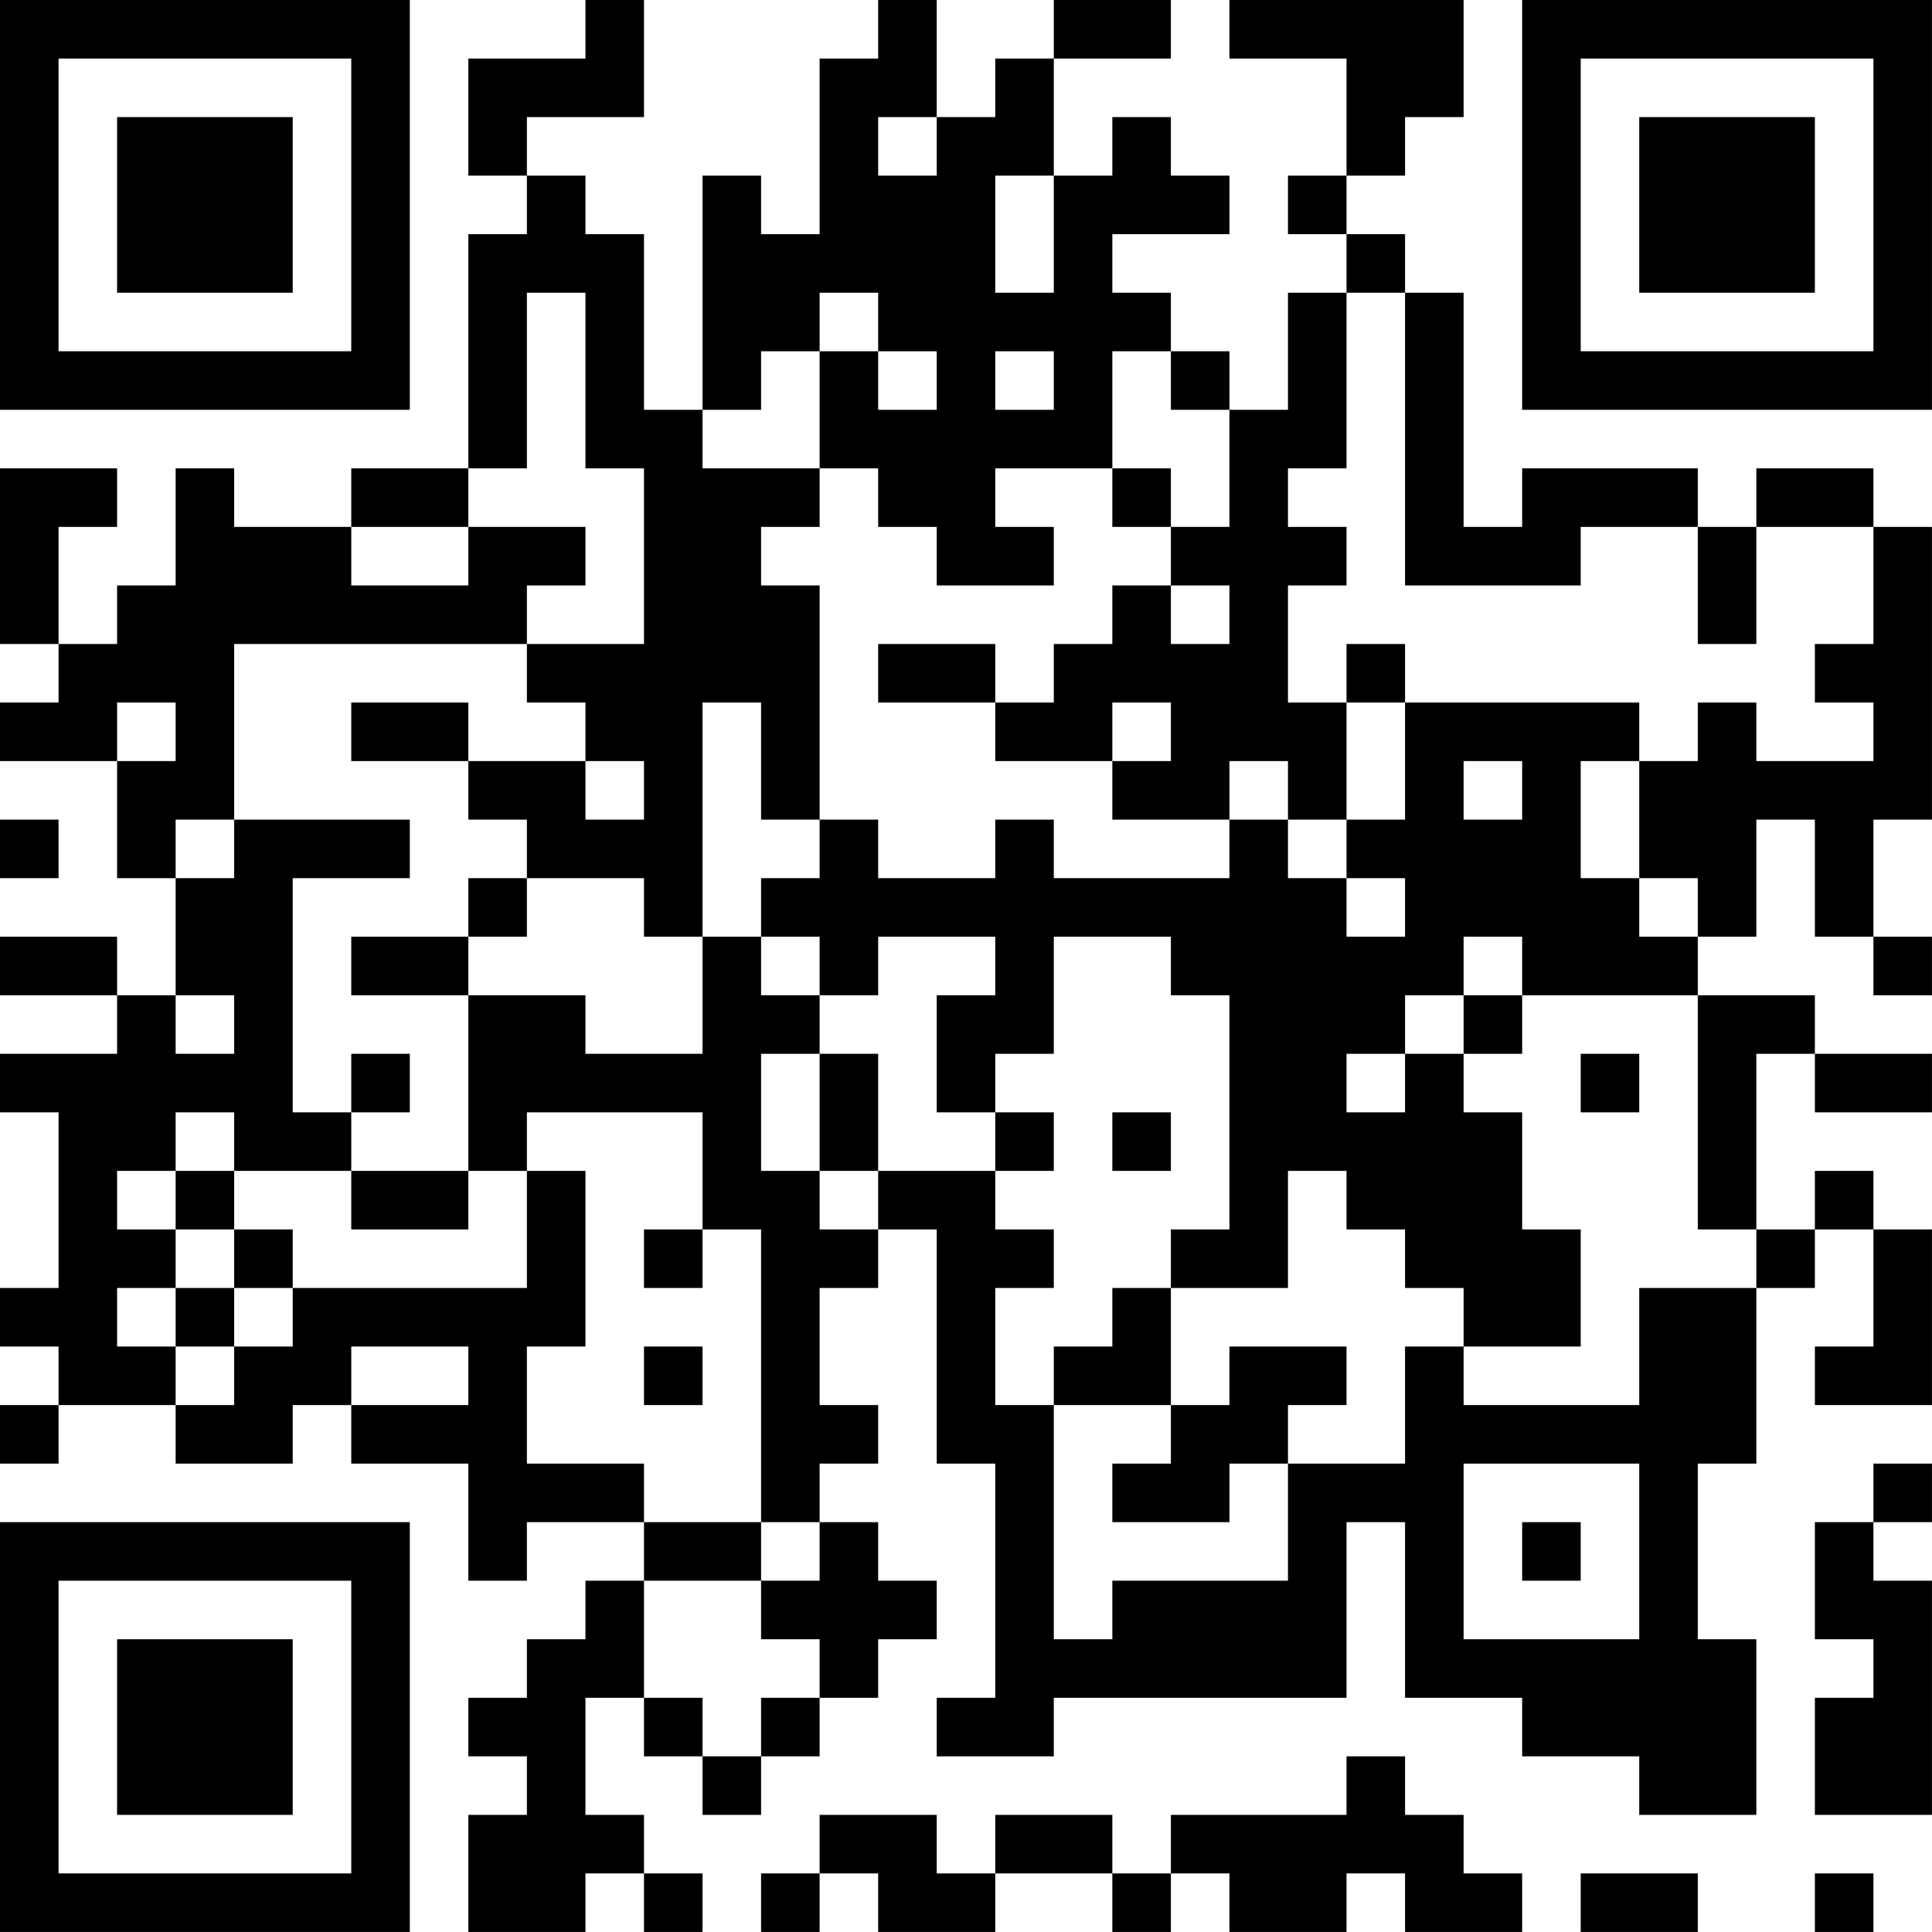 <?xml version="1.0" encoding="UTF-8"?>
<svg xmlns="http://www.w3.org/2000/svg" version="1.1" width="400" height="400" viewBox="0 0 400 400"><rect x="0" y="0" width="400" height="400" fill="#ffffff"/><g transform="scale(12.121)"><g transform="translate(0,0)"><path fill-rule="evenodd" d="M10 0L10 1L8 1L8 3L9 3L9 4L8 4L8 8L6 8L6 9L4 9L4 8L3 8L3 10L2 10L2 11L1 11L1 9L2 9L2 8L0 8L0 11L1 11L1 12L0 12L0 13L2 13L2 15L3 15L3 17L2 17L2 16L0 16L0 17L2 17L2 18L0 18L0 19L1 19L1 22L0 22L0 23L1 23L1 24L0 24L0 25L1 25L1 24L3 24L3 25L5 25L5 24L6 24L6 25L8 25L8 27L9 27L9 26L11 26L11 27L10 27L10 28L9 28L9 29L8 29L8 30L9 30L9 31L8 31L8 33L10 33L10 32L11 32L11 33L12 33L12 32L11 32L11 31L10 31L10 29L11 29L11 30L12 30L12 31L13 31L13 30L14 30L14 29L15 29L15 28L16 28L16 27L15 27L15 26L14 26L14 25L15 25L15 24L14 24L14 22L15 22L15 21L16 21L16 25L17 25L17 29L16 29L16 30L18 30L18 29L23 29L23 26L24 26L24 29L26 29L26 30L28 30L28 31L30 31L30 28L29 28L29 25L30 25L30 22L31 22L31 21L32 21L32 23L31 23L31 24L33 24L33 21L32 21L32 20L31 20L31 21L30 21L30 18L31 18L31 19L33 19L33 18L31 18L31 17L29 17L29 16L30 16L30 14L31 14L31 16L32 16L32 17L33 17L33 16L32 16L32 14L33 14L33 9L32 9L32 8L30 8L30 9L29 9L29 8L26 8L26 9L25 9L25 5L24 5L24 4L23 4L23 3L24 3L24 2L25 2L25 0L21 0L21 1L23 1L23 3L22 3L22 4L23 4L23 5L22 5L22 7L21 7L21 6L20 6L20 5L19 5L19 4L21 4L21 3L20 3L20 2L19 2L19 3L18 3L18 1L20 1L20 0L18 0L18 1L17 1L17 2L16 2L16 0L15 0L15 1L14 1L14 4L13 4L13 3L12 3L12 7L11 7L11 4L10 4L10 3L9 3L9 2L11 2L11 0ZM15 2L15 3L16 3L16 2ZM17 3L17 5L18 5L18 3ZM9 5L9 8L8 8L8 9L6 9L6 10L8 10L8 9L10 9L10 10L9 10L9 11L4 11L4 14L3 14L3 15L4 15L4 14L7 14L7 15L5 15L5 19L6 19L6 20L4 20L4 19L3 19L3 20L2 20L2 21L3 21L3 22L2 22L2 23L3 23L3 24L4 24L4 23L5 23L5 22L9 22L9 20L10 20L10 23L9 23L9 25L11 25L11 26L13 26L13 27L11 27L11 29L12 29L12 30L13 30L13 29L14 29L14 28L13 28L13 27L14 27L14 26L13 26L13 21L12 21L12 19L9 19L9 20L8 20L8 17L10 17L10 18L12 18L12 16L13 16L13 17L14 17L14 18L13 18L13 20L14 20L14 21L15 21L15 20L17 20L17 21L18 21L18 22L17 22L17 24L18 24L18 28L19 28L19 27L22 27L22 25L24 25L24 23L25 23L25 24L28 24L28 22L30 22L30 21L29 21L29 17L26 17L26 16L25 16L25 17L24 17L24 18L23 18L23 19L24 19L24 18L25 18L25 19L26 19L26 21L27 21L27 23L25 23L25 22L24 22L24 21L23 21L23 20L22 20L22 22L20 22L20 21L21 21L21 17L20 17L20 16L18 16L18 18L17 18L17 19L16 19L16 17L17 17L17 16L15 16L15 17L14 17L14 16L13 16L13 15L14 15L14 14L15 14L15 15L17 15L17 14L18 14L18 15L21 15L21 14L22 14L22 15L23 15L23 16L24 16L24 15L23 15L23 14L24 14L24 12L28 12L28 13L27 13L27 15L28 15L28 16L29 16L29 15L28 15L28 13L29 13L29 12L30 12L30 13L32 13L32 12L31 12L31 11L32 11L32 9L30 9L30 11L29 11L29 9L27 9L27 10L24 10L24 5L23 5L23 8L22 8L22 9L23 9L23 10L22 10L22 12L23 12L23 14L22 14L22 13L21 13L21 14L19 14L19 13L20 13L20 12L19 12L19 13L17 13L17 12L18 12L18 11L19 11L19 10L20 10L20 11L21 11L21 10L20 10L20 9L21 9L21 7L20 7L20 6L19 6L19 8L17 8L17 9L18 9L18 10L16 10L16 9L15 9L15 8L14 8L14 6L15 6L15 7L16 7L16 6L15 6L15 5L14 5L14 6L13 6L13 7L12 7L12 8L14 8L14 9L13 9L13 10L14 10L14 14L13 14L13 12L12 12L12 16L11 16L11 15L9 15L9 14L8 14L8 13L10 13L10 14L11 14L11 13L10 13L10 12L9 12L9 11L11 11L11 8L10 8L10 5ZM17 6L17 7L18 7L18 6ZM19 8L19 9L20 9L20 8ZM15 11L15 12L17 12L17 11ZM23 11L23 12L24 12L24 11ZM2 12L2 13L3 13L3 12ZM6 12L6 13L8 13L8 12ZM25 13L25 14L26 14L26 13ZM0 14L0 15L1 15L1 14ZM8 15L8 16L6 16L6 17L8 17L8 16L9 16L9 15ZM3 17L3 18L4 18L4 17ZM25 17L25 18L26 18L26 17ZM6 18L6 19L7 19L7 18ZM14 18L14 20L15 20L15 18ZM27 18L27 19L28 19L28 18ZM17 19L17 20L18 20L18 19ZM19 19L19 20L20 20L20 19ZM3 20L3 21L4 21L4 22L3 22L3 23L4 23L4 22L5 22L5 21L4 21L4 20ZM6 20L6 21L8 21L8 20ZM11 21L11 22L12 22L12 21ZM19 22L19 23L18 23L18 24L20 24L20 25L19 25L19 26L21 26L21 25L22 25L22 24L23 24L23 23L21 23L21 24L20 24L20 22ZM6 23L6 24L8 24L8 23ZM11 23L11 24L12 24L12 23ZM25 25L25 28L28 28L28 25ZM32 25L32 26L31 26L31 28L32 28L32 29L31 29L31 31L33 31L33 27L32 27L32 26L33 26L33 25ZM26 26L26 27L27 27L27 26ZM23 30L23 31L20 31L20 32L19 32L19 31L17 31L17 32L16 32L16 31L14 31L14 32L13 32L13 33L14 33L14 32L15 32L15 33L17 33L17 32L19 32L19 33L20 33L20 32L21 32L21 33L23 33L23 32L24 32L24 33L26 33L26 32L25 32L25 31L24 31L24 30ZM27 32L27 33L29 33L29 32ZM31 32L31 33L32 33L32 32ZM0 0L0 7L7 7L7 0ZM1 1L1 6L6 6L6 1ZM2 2L2 5L5 5L5 2ZM26 0L26 7L33 7L33 0ZM27 1L27 6L32 6L32 1ZM28 2L28 5L31 5L31 2ZM0 26L0 33L7 33L7 26ZM1 27L1 32L6 32L6 27ZM2 28L2 31L5 31L5 28Z" fill="#000000"/></g></g></svg>
